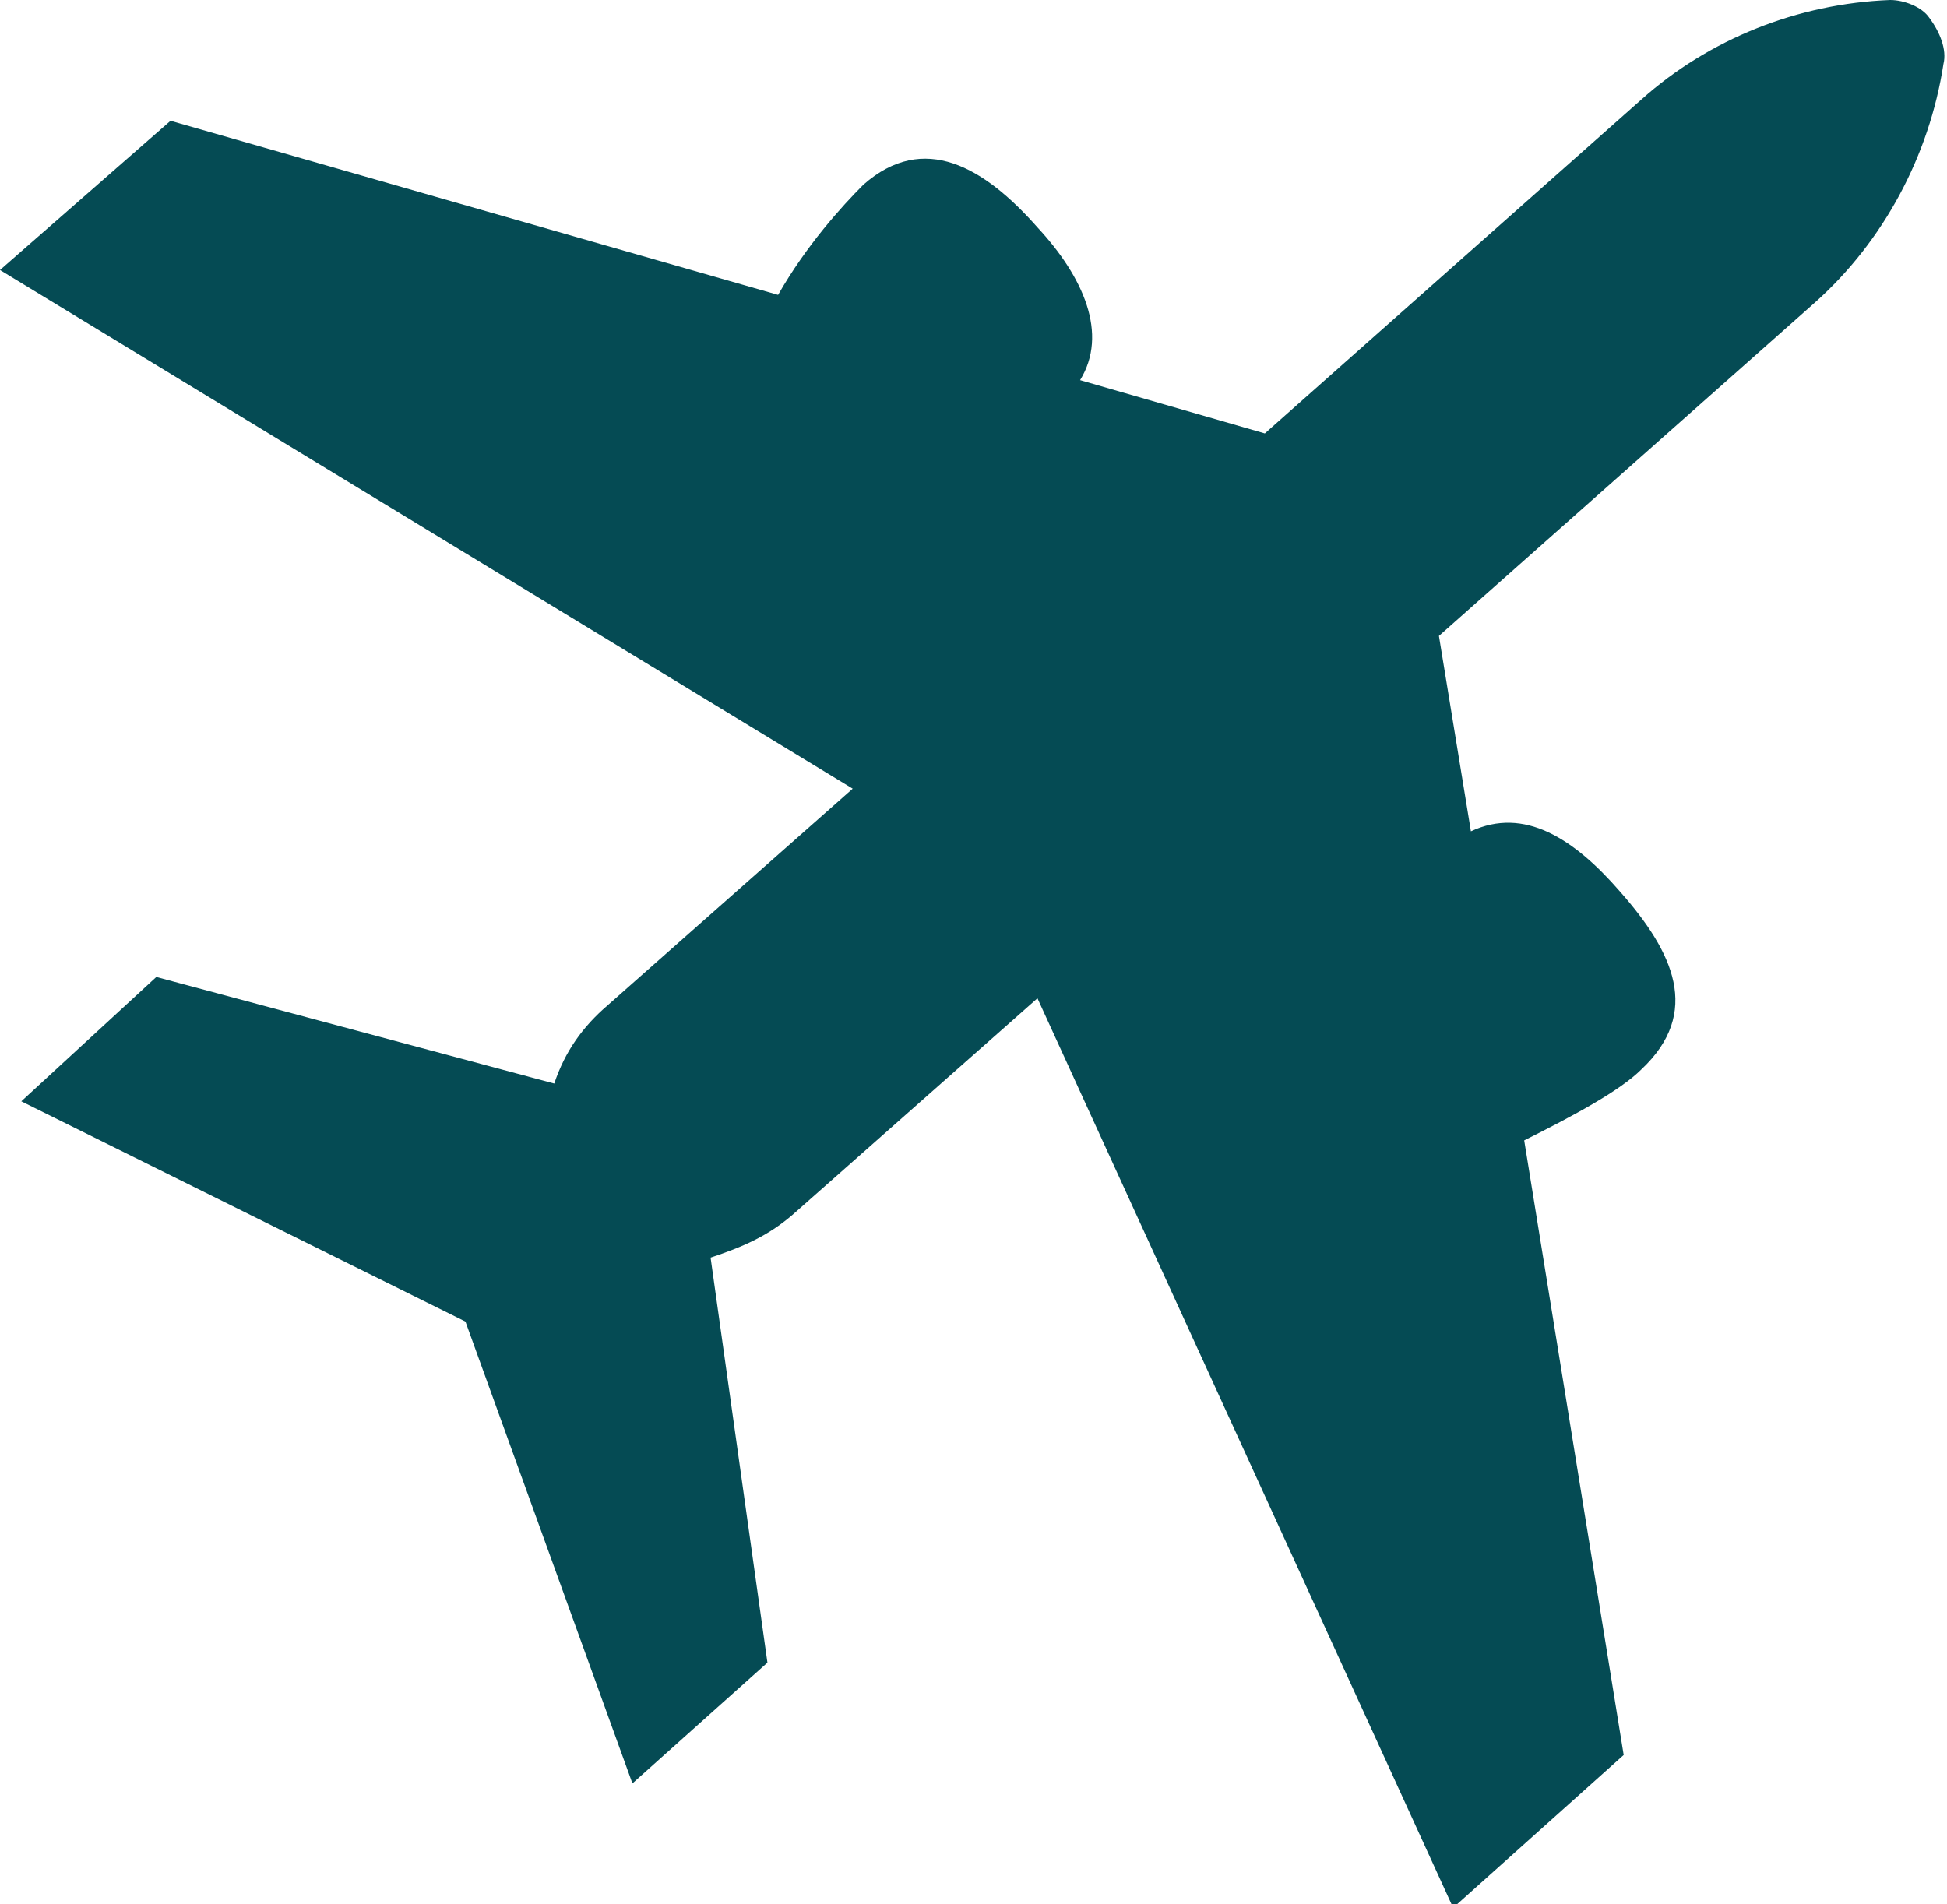 <?xml version="1.0" encoding="utf-8"?>
<!-- Generator: Adobe Illustrator 24.0.0, SVG Export Plug-In . SVG Version: 6.00 Build 0)  -->
<svg version="1.1" id="Layer_1" xmlns="http://www.w3.org/2000/svg" xmlns:xlink="http://www.w3.org/1999/xlink" x="0px" y="0px"
	 viewBox="0 0 54.8 53.6" style="enable-background:new 0 0 54.8 53.6;" xml:space="preserve">
<style type="text/css">
	.st0{fill:#054B54;}
</style>
<path class="st0" d="M29.2,28.1l11.7,25.6l4.8-4.3l-2.8-17.3c1.4-0.7,2.7-1.4,3.3-2c1.7-1.6,0.9-3.3-0.6-5c-1.3-1.5-2.7-2.4-4.2-1.7
	l-0.9-5.5l10.6-9.4c1.9-1.7,3.2-4.1,3.6-6.7c0.1-0.4-0.1-0.9-0.4-1.3C54.1,0.2,53.6,0,53.2,0c-2.6,0.1-5.1,1.1-7,2.8l-10.6,9.4
	l-5.2-1.5c0.8-1.3,0.1-2.9-1.2-4.3c-1.5-1.7-3.2-2.7-4.9-1.2c-0.6,0.6-1.6,1.7-2.4,3.1L4.8,3.4L0,7.6l24,14.6l-6.9,6.1
	c-0.7,0.6-1.2,1.3-1.5,2.2l-11.2-3L0.6,31l12.5,6.2l4.7,13l3.8-3.4L20,35.4c0.9-0.3,1.6-0.6,2.3-1.2L29.2,28.1z"/>
</svg>
